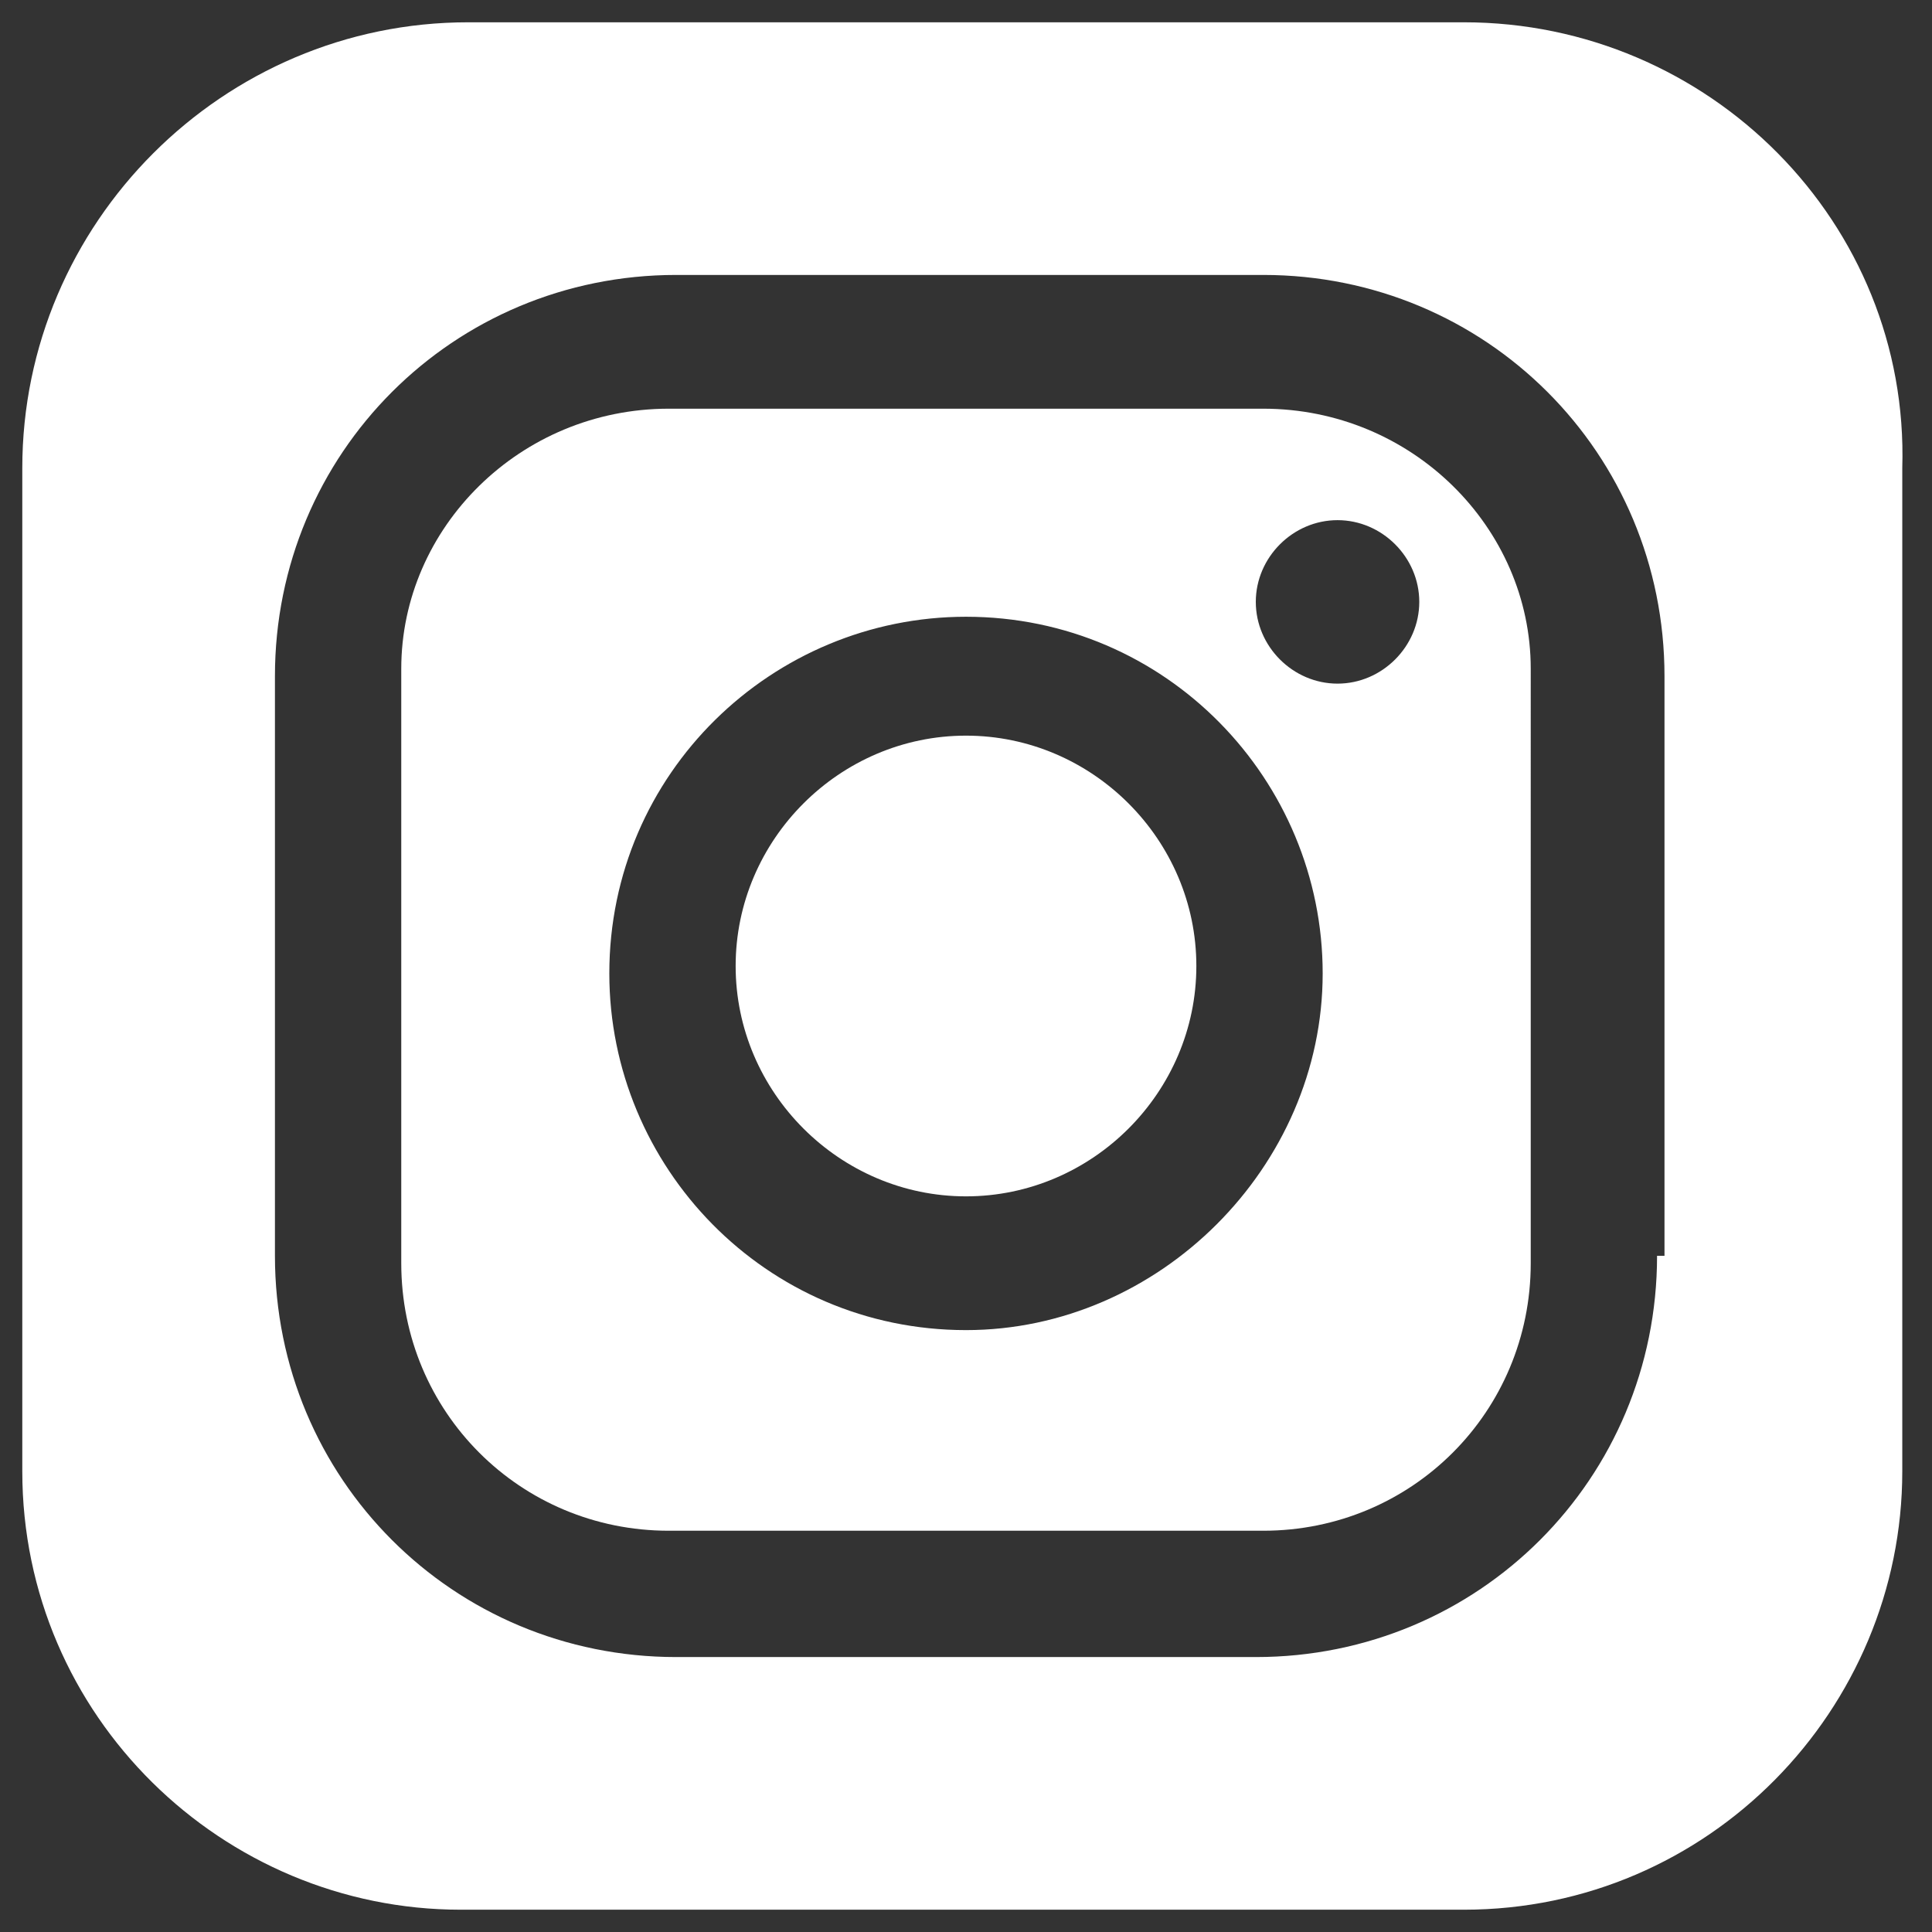 <?xml version="1.0" encoding="utf-8"?>
<!-- Generator: Adobe Illustrator 23.0.2, SVG Export Plug-In . SVG Version: 6.00 Build 0)  -->
<svg version="1.1" id="Layer_1" xmlns="http://www.w3.org/2000/svg" xmlns:xlink="http://www.w3.org/1999/xlink" x="0px" y="0px"
	 viewBox="0 0 26 26" style="enable-background:new 0 0 26 26;" xml:space="preserve">
<rect x="0" y="0" width="26" height="26" fill="#333333" stroke="none"/>
<style type="text/css">
	.st0{fill:#FFFFFF;}
</style>
<g>
	<path class="st0" d="M19.7,0.3H6.3C3,0.3,0.3,3,0.3,6.3v13.5c0,3.3,2.7,5.9,5.9,5.9h13.5c3.3,0,5.9-2.7,5.9-5.9V6.3
		C25.7,3,23,0.3,19.7,0.3z M22.3,16.9c0,3-2.4,5.4-5.4,5.4H9.1c-3,0-5.4-2.4-5.4-5.4V9.1c0-3,2.4-5.4,5.4-5.4h7.9
		c3,0,5.4,2.4,5.4,5.4V16.9z"/>
	<path class="st0" d="M13,9.9c-1.7,0-3.1,1.4-3.1,3.1c0,1.7,1.4,3.1,3.1,3.1c1.7,0,3.1-1.4,3.1-3.1C16.1,11.3,14.7,9.9,13,9.9z"/>
	<path class="st0" d="M17,5.5H9C7,5.5,5.4,7.1,5.4,9v8c0,2,1.6,3.6,3.6,3.6h8c2,0,3.6-1.6,3.6-3.6V9C20.6,7.1,19,5.5,17,5.5z
		 M13,17.9c-2.7,0-4.8-2.2-4.8-4.8c0-2.7,2.2-4.8,4.8-4.8c2.7,0,4.8,2.2,4.8,4.8C17.8,15.7,15.6,17.9,13,17.9z M18,9.2
		c-0.6,0-1.1-0.5-1.1-1.1c0-0.6,0.5-1.1,1.1-1.1c0.6,0,1.1,0.5,1.1,1.1C19.1,8.7,18.6,9.2,18,9.2z"/>
</g>
</svg>
